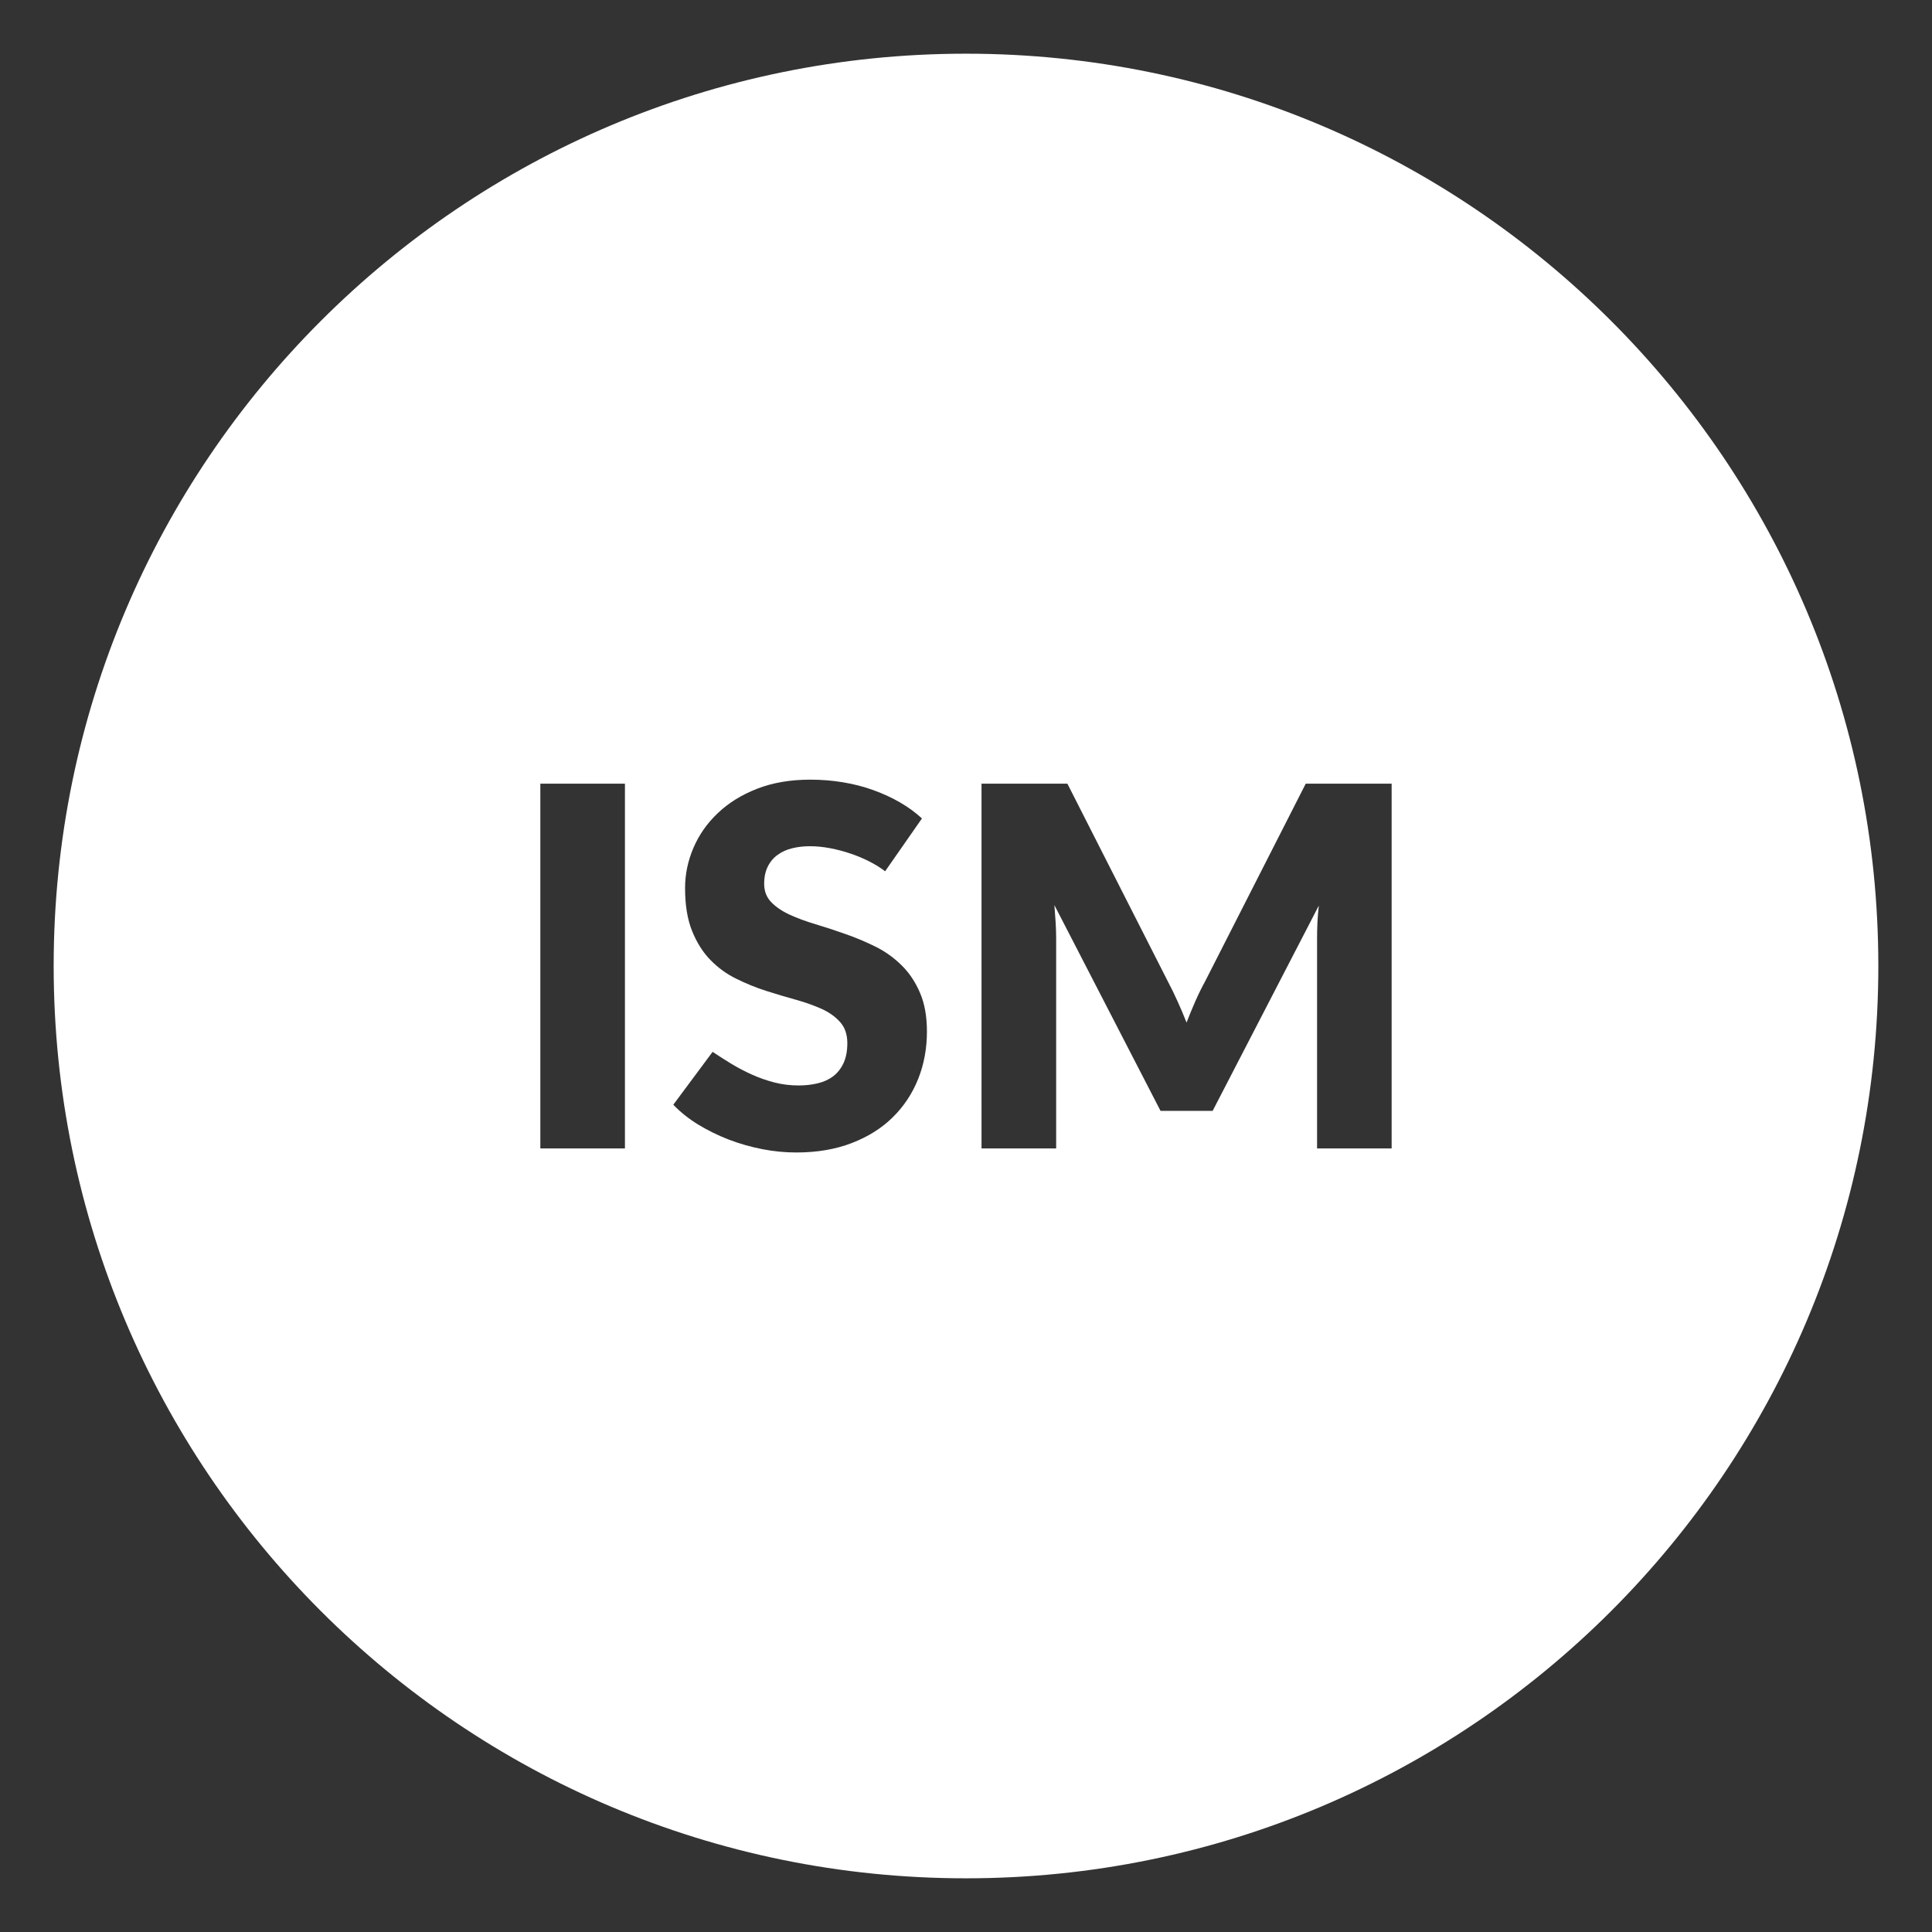 <?xml version="1.0" encoding="utf-8"?>
<!-- Generator: Adobe Illustrator 16.0.0, SVG Export Plug-In . SVG Version: 6.00 Build 0)  -->
<!DOCTYPE svg PUBLIC "-//W3C//DTD SVG 1.1//EN" "http://www.w3.org/Graphics/SVG/1.1/DTD/svg11.dtd">
<svg version="1.1" id="Capa_1" xmlns="http://www.w3.org/2000/svg" xmlns:xlink="http://www.w3.org/1999/xlink" x="0px" y="0px"
	 width="90px" height="90px" viewBox="0 0 90 90" enable-background="new 0 0 90 90" xml:space="preserve">
<rect x="0" y="0" width="90" height="90" fill="#333333" stroke="none"/>
<path fill="#FFFFFF" d="M44.999,2.501C21.53,2.501,2.5,21.527,2.5,44.995c0,23.478,19.03,42.504,42.499,42.504
	c23.471,0,42.501-19.026,42.501-42.504C87.5,21.527,68.47,2.501,44.999,2.501z M29.112,53.499h-3.941V36.507h3.941V53.499z
	 M42.773,50.259c-0.273,0.684-0.668,1.28-1.185,1.788c-0.518,0.512-1.154,0.91-1.913,1.202c-0.76,0.293-1.619,0.438-2.583,0.438
	c-0.523,0-1.051-0.051-1.587-0.156c-0.537-0.105-1.059-0.254-1.564-0.448c-0.503-0.195-0.979-0.43-1.421-0.699
	c-0.445-0.273-0.829-0.582-1.155-0.922l1.831-2.463c0.281,0.187,0.574,0.374,0.88,0.562c0.307,0.184,0.627,0.352,0.957,0.5
	s0.678,0.27,1.036,0.363c0.363,0.094,0.742,0.141,1.141,0.141c0.316,0,0.615-0.035,0.89-0.102c0.277-0.066,0.516-0.176,0.719-0.332
	s0.361-0.359,0.479-0.613c0.115-0.254,0.174-0.562,0.174-0.925c0-0.398-0.109-0.723-0.326-0.969c-0.217-0.25-0.504-0.457-0.857-0.62
	c-0.355-0.16-0.757-0.305-1.206-0.43c-0.453-0.125-0.914-0.262-1.39-0.414c-0.473-0.152-0.938-0.34-1.387-0.563
	c-0.453-0.219-0.854-0.512-1.208-0.874c-0.354-0.359-0.639-0.813-0.857-1.352c-0.219-0.542-0.328-1.207-0.328-2.002
	c0-0.636,0.129-1.259,0.387-1.866c0.258-0.606,0.633-1.146,1.133-1.62c0.495-0.475,1.106-0.854,1.831-1.138
	c0.722-0.283,1.55-0.426,2.483-0.426c0.521,0,1.028,0.041,1.522,0.123s0.962,0.201,1.405,0.361c0.443,0.159,0.857,0.349,1.242,0.571
	c0.386,0.221,0.729,0.473,1.032,0.752l-1.716,2.462c-0.209-0.164-0.453-0.314-0.729-0.455s-0.567-0.264-0.874-0.367
	c-0.307-0.105-0.623-0.189-0.951-0.252c-0.326-0.063-0.641-0.094-0.944-0.094c-0.297,0-0.57,0.031-0.828,0.094
	s-0.482,0.164-0.676,0.305c-0.195,0.139-0.349,0.32-0.46,0.541c-0.113,0.223-0.172,0.492-0.172,0.812
	c0,0.342,0.109,0.625,0.327,0.852c0.219,0.225,0.504,0.42,0.857,0.584c0.354,0.162,0.76,0.312,1.212,0.447
	c0.457,0.137,0.922,0.289,1.395,0.457c0.477,0.164,0.94,0.363,1.394,0.586c0.457,0.227,0.859,0.516,1.214,0.867
	c0.355,0.347,0.641,0.772,0.857,1.276c0.217,0.5,0.326,1.104,0.326,1.812C43.18,48.838,43.045,49.575,42.773,50.259z M64.829,53.499
	h-3.475v-9.772c0-0.227,0.004-0.473,0.016-0.734c0.012-0.266,0.035-0.533,0.066-0.807l-4.947,9.564h-2.426l-4.945-9.586
	c0.023,0.279,0.043,0.553,0.059,0.82c0.016,0.27,0.023,0.516,0.023,0.742v9.772h-3.477V36.507h4l4.688,9.227
	c0.156,0.293,0.305,0.602,0.449,0.922c0.145,0.316,0.283,0.644,0.414,0.979c0.133-0.344,0.271-0.679,0.414-1.003
	c0.145-0.328,0.299-0.641,0.46-0.934l4.678-9.191h4.002V53.499z"/>
</svg>
